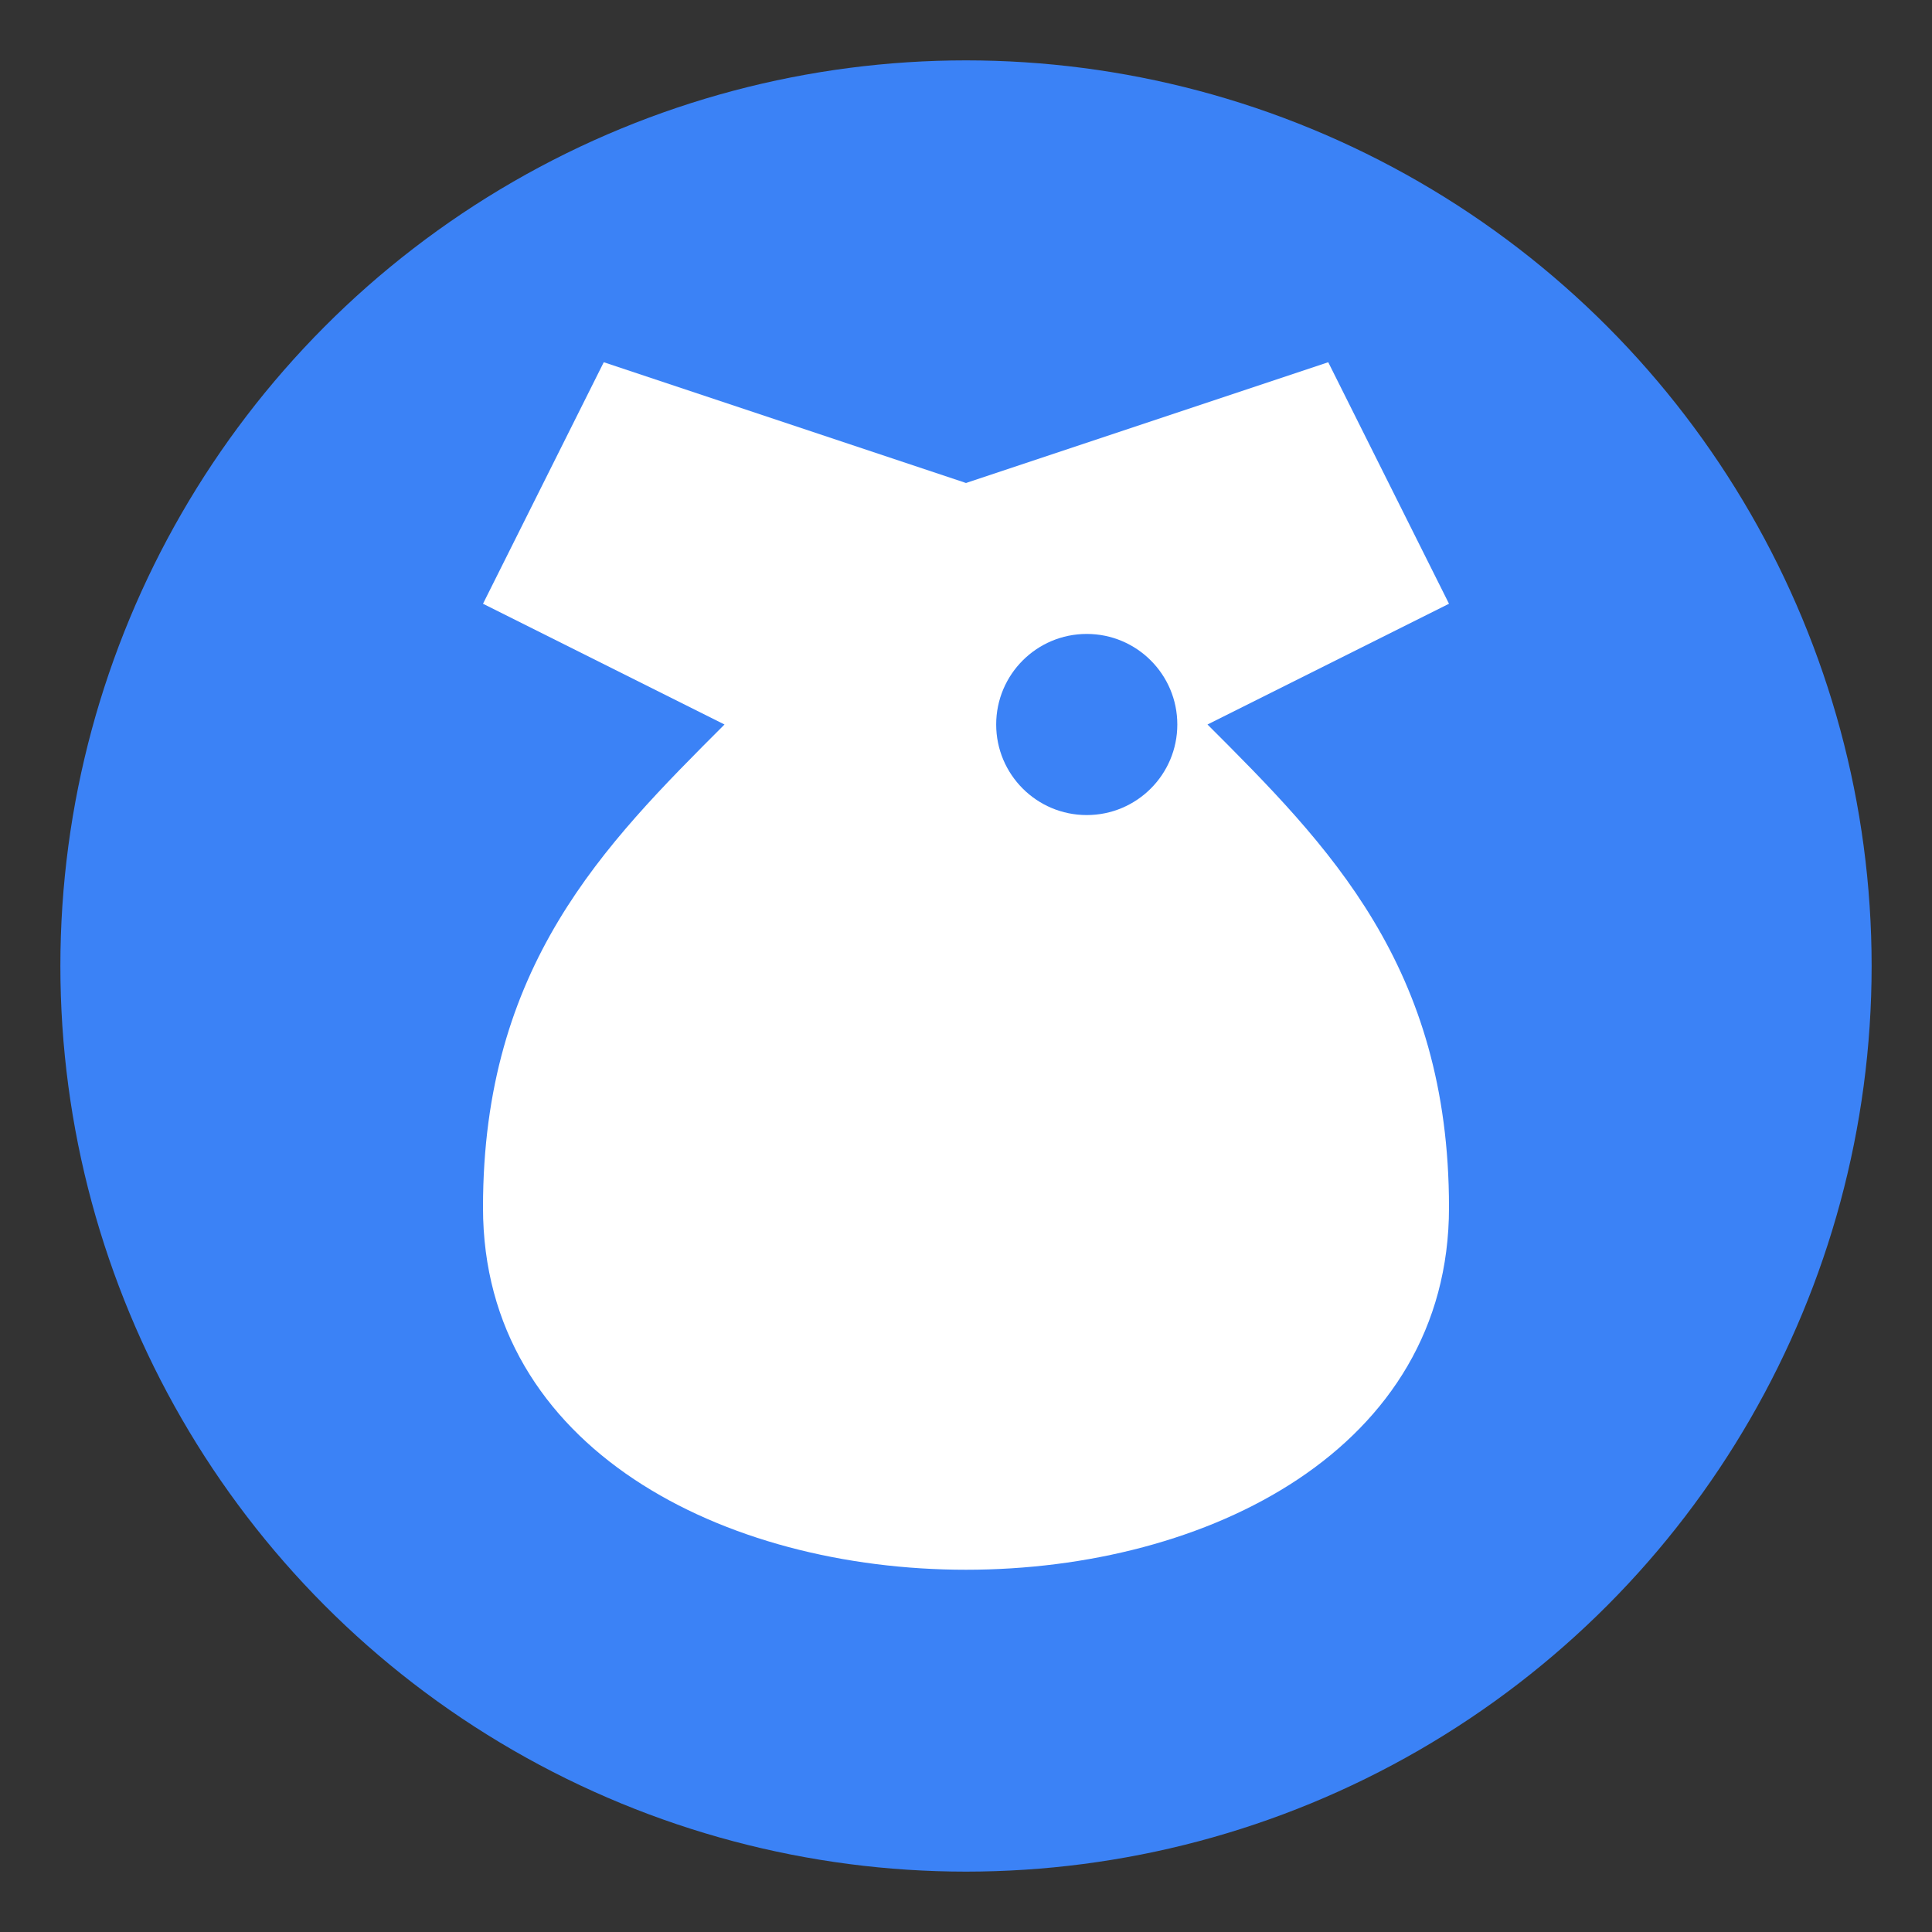 <svg width="32" height="32" viewBox="0 0 32 32" fill="none" xmlns="http://www.w3.org/2000/svg">
  <rect x="0" y="0" width="32" height="32" fill="#333333" stroke="none"/>
  <!-- Simplified Wellnest bird icon for favicon -->
  <circle cx="16" cy="16" r="15" fill="#3B82F6"/>
  <!-- Bird silhouette -->
  <path d="M16 8 L22 6 L24 10 L20 12 C22 14, 24 16, 24 20 C24 24, 20 26, 16 26 C12 26, 8 24, 8 20 C8 16, 10 14, 12 12 L8 10 L10 6 L16 8 Z" fill="white"/>
  <!-- Eye -->
  <circle cx="18" cy="12" r="1.5" fill="#3B82F6"/>
</svg>